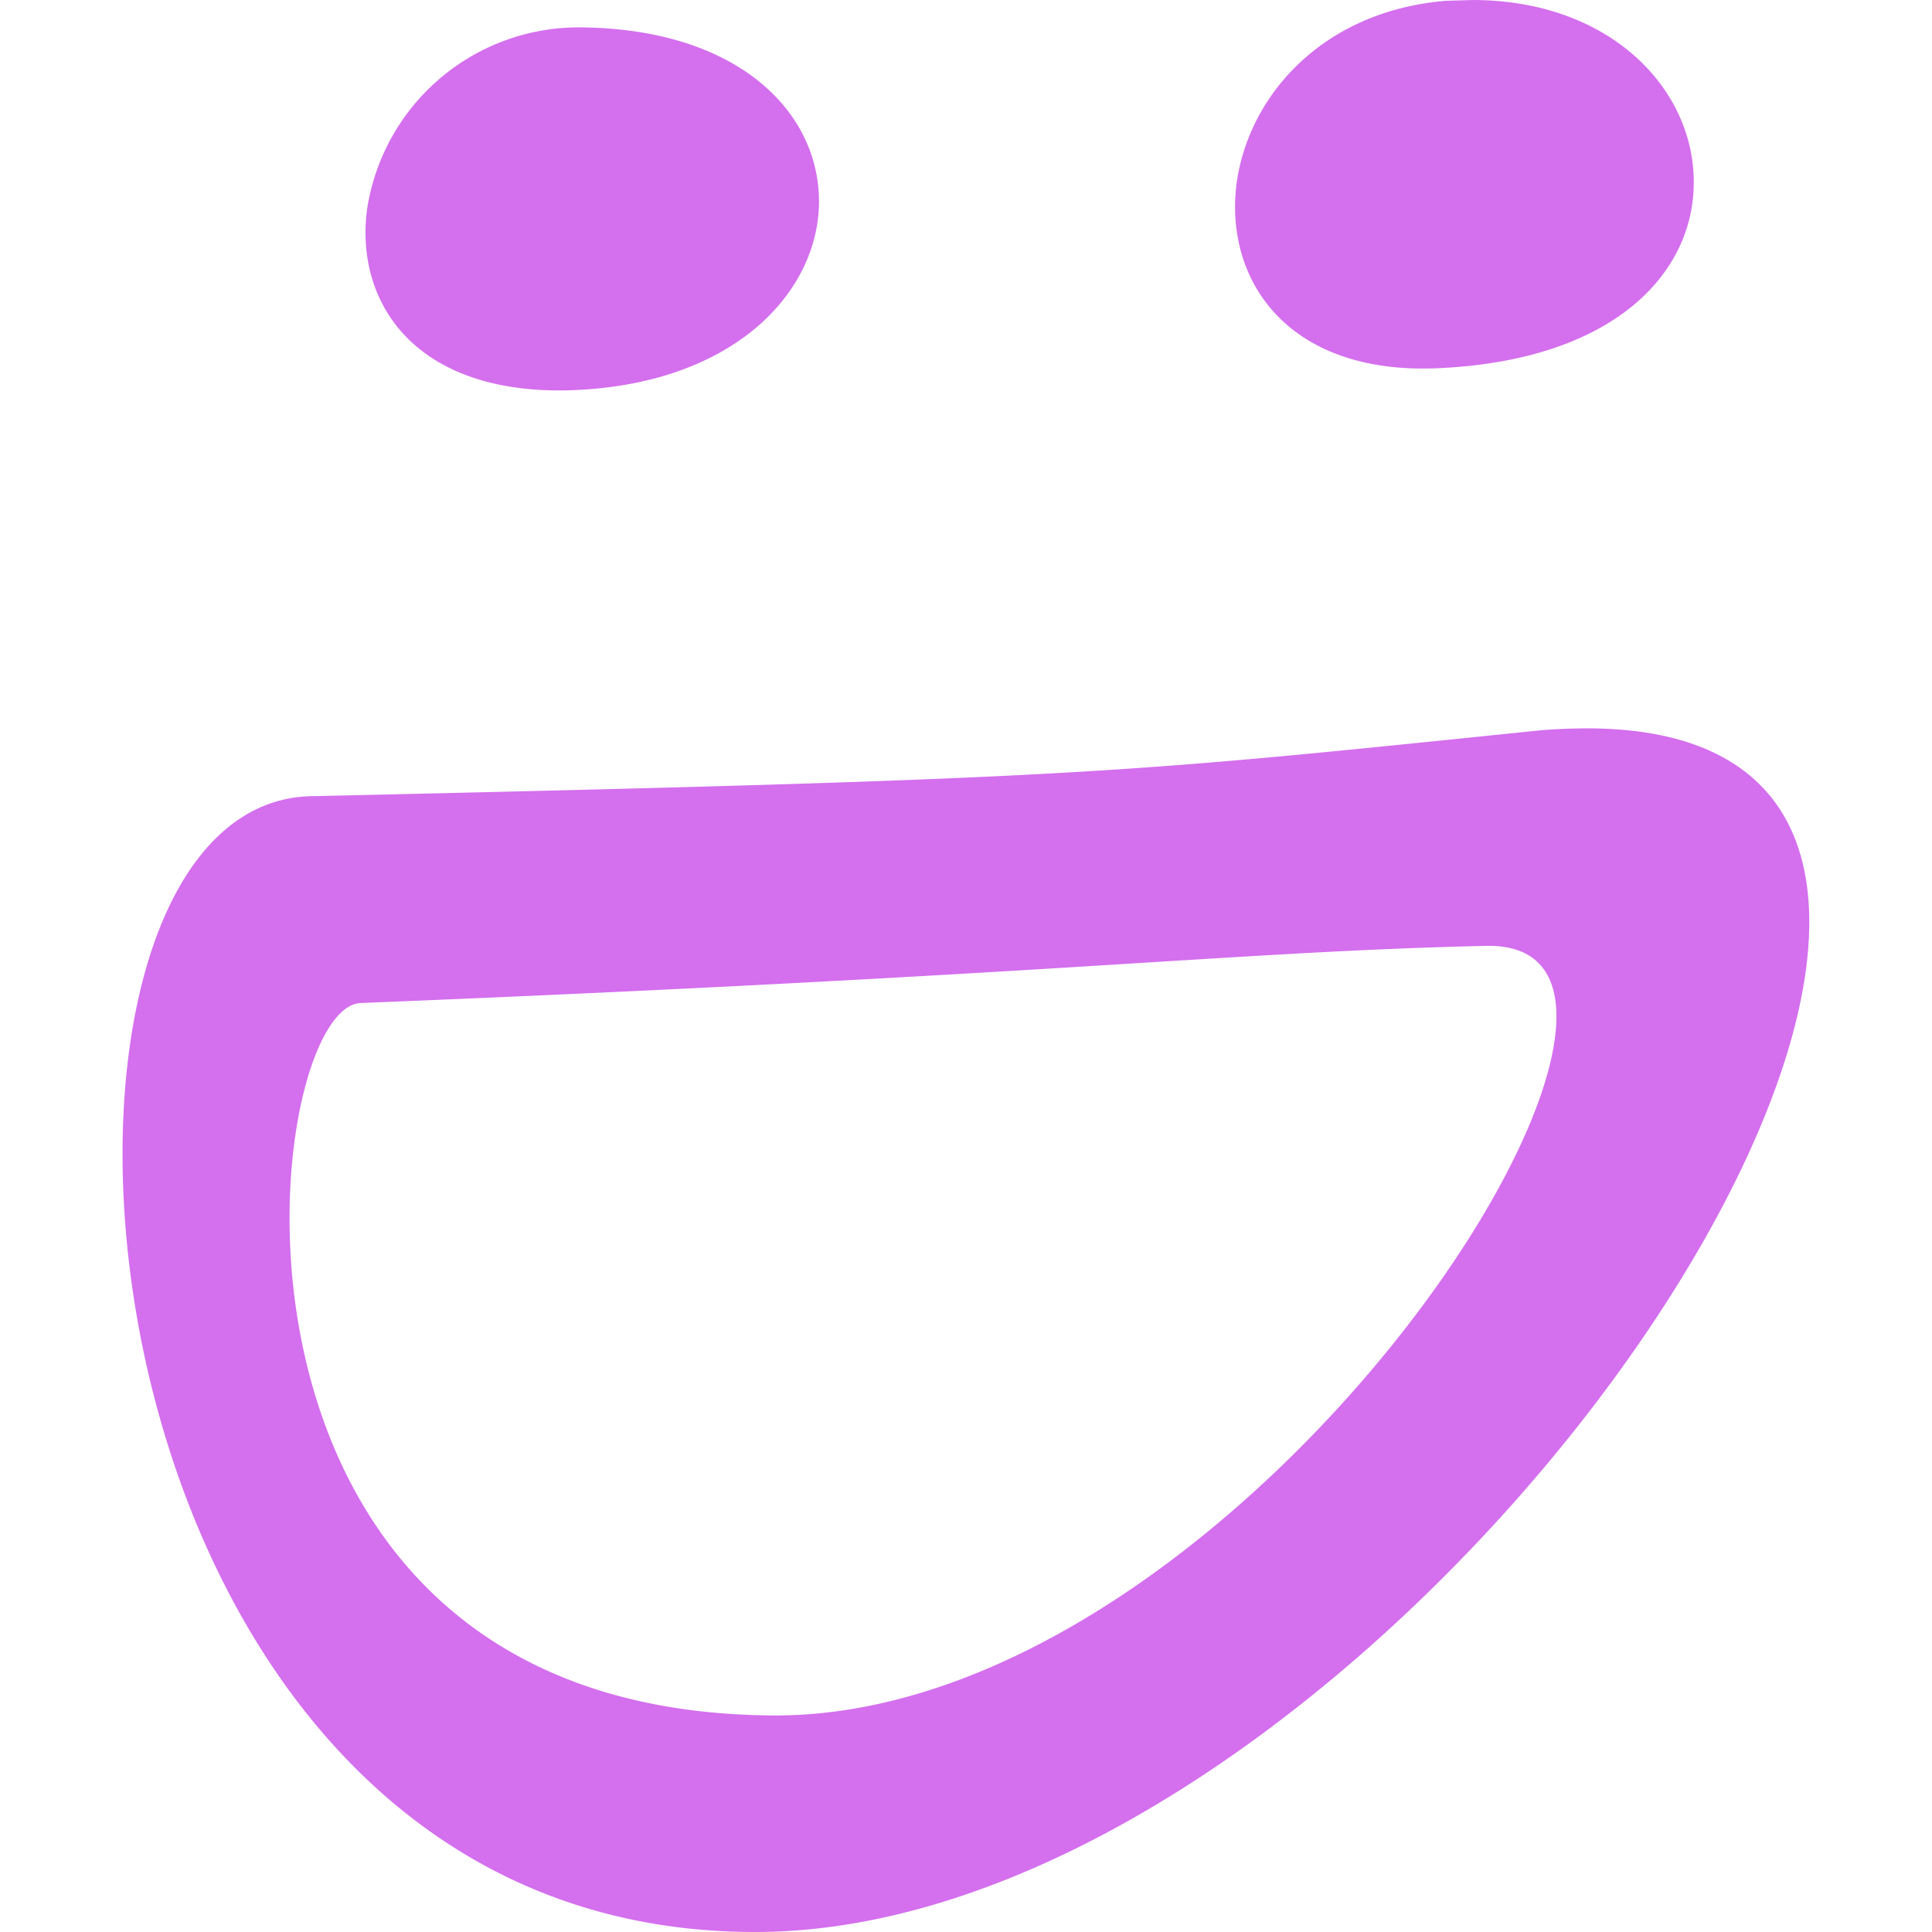 <svg role="img" width="32px" height="32px" viewBox="0 0 24 24" xmlns="http://www.w3.org/2000/svg"><title>SmugMug</title><path fill="#d46fee" d="M18.31 0l-.35.01c-1.55.13-2.46 1.2-2.6 2.28-.15 1.2.65 2.4 2.58 2.28 2.15-.12 3.09-1.2 3.1-2.28.02-1.15-1-2.28-2.73-2.29zM7.21.34A2.66 2.66 0 004.56 2.6C4.41 3.73 5.12 4.87 7 4.85c2.23-.04 3.31-1.37 3.16-2.57-.12-1-1.09-1.92-2.94-1.94zm12.35 8.71a7 7 0 00-.4.02c-5.28.54-5.54.6-15.26.82C-.2 9.9.62 24 9.38 24c8.2 0 18.12-15.15 10.18-14.95zm-1.1 2.7c3.18-.07-2.9 9.53-8.8 9.56-7.46 0-6.44-8.8-5.18-8.85 8.67-.35 10.88-.64 13.98-.71Z"/></svg>